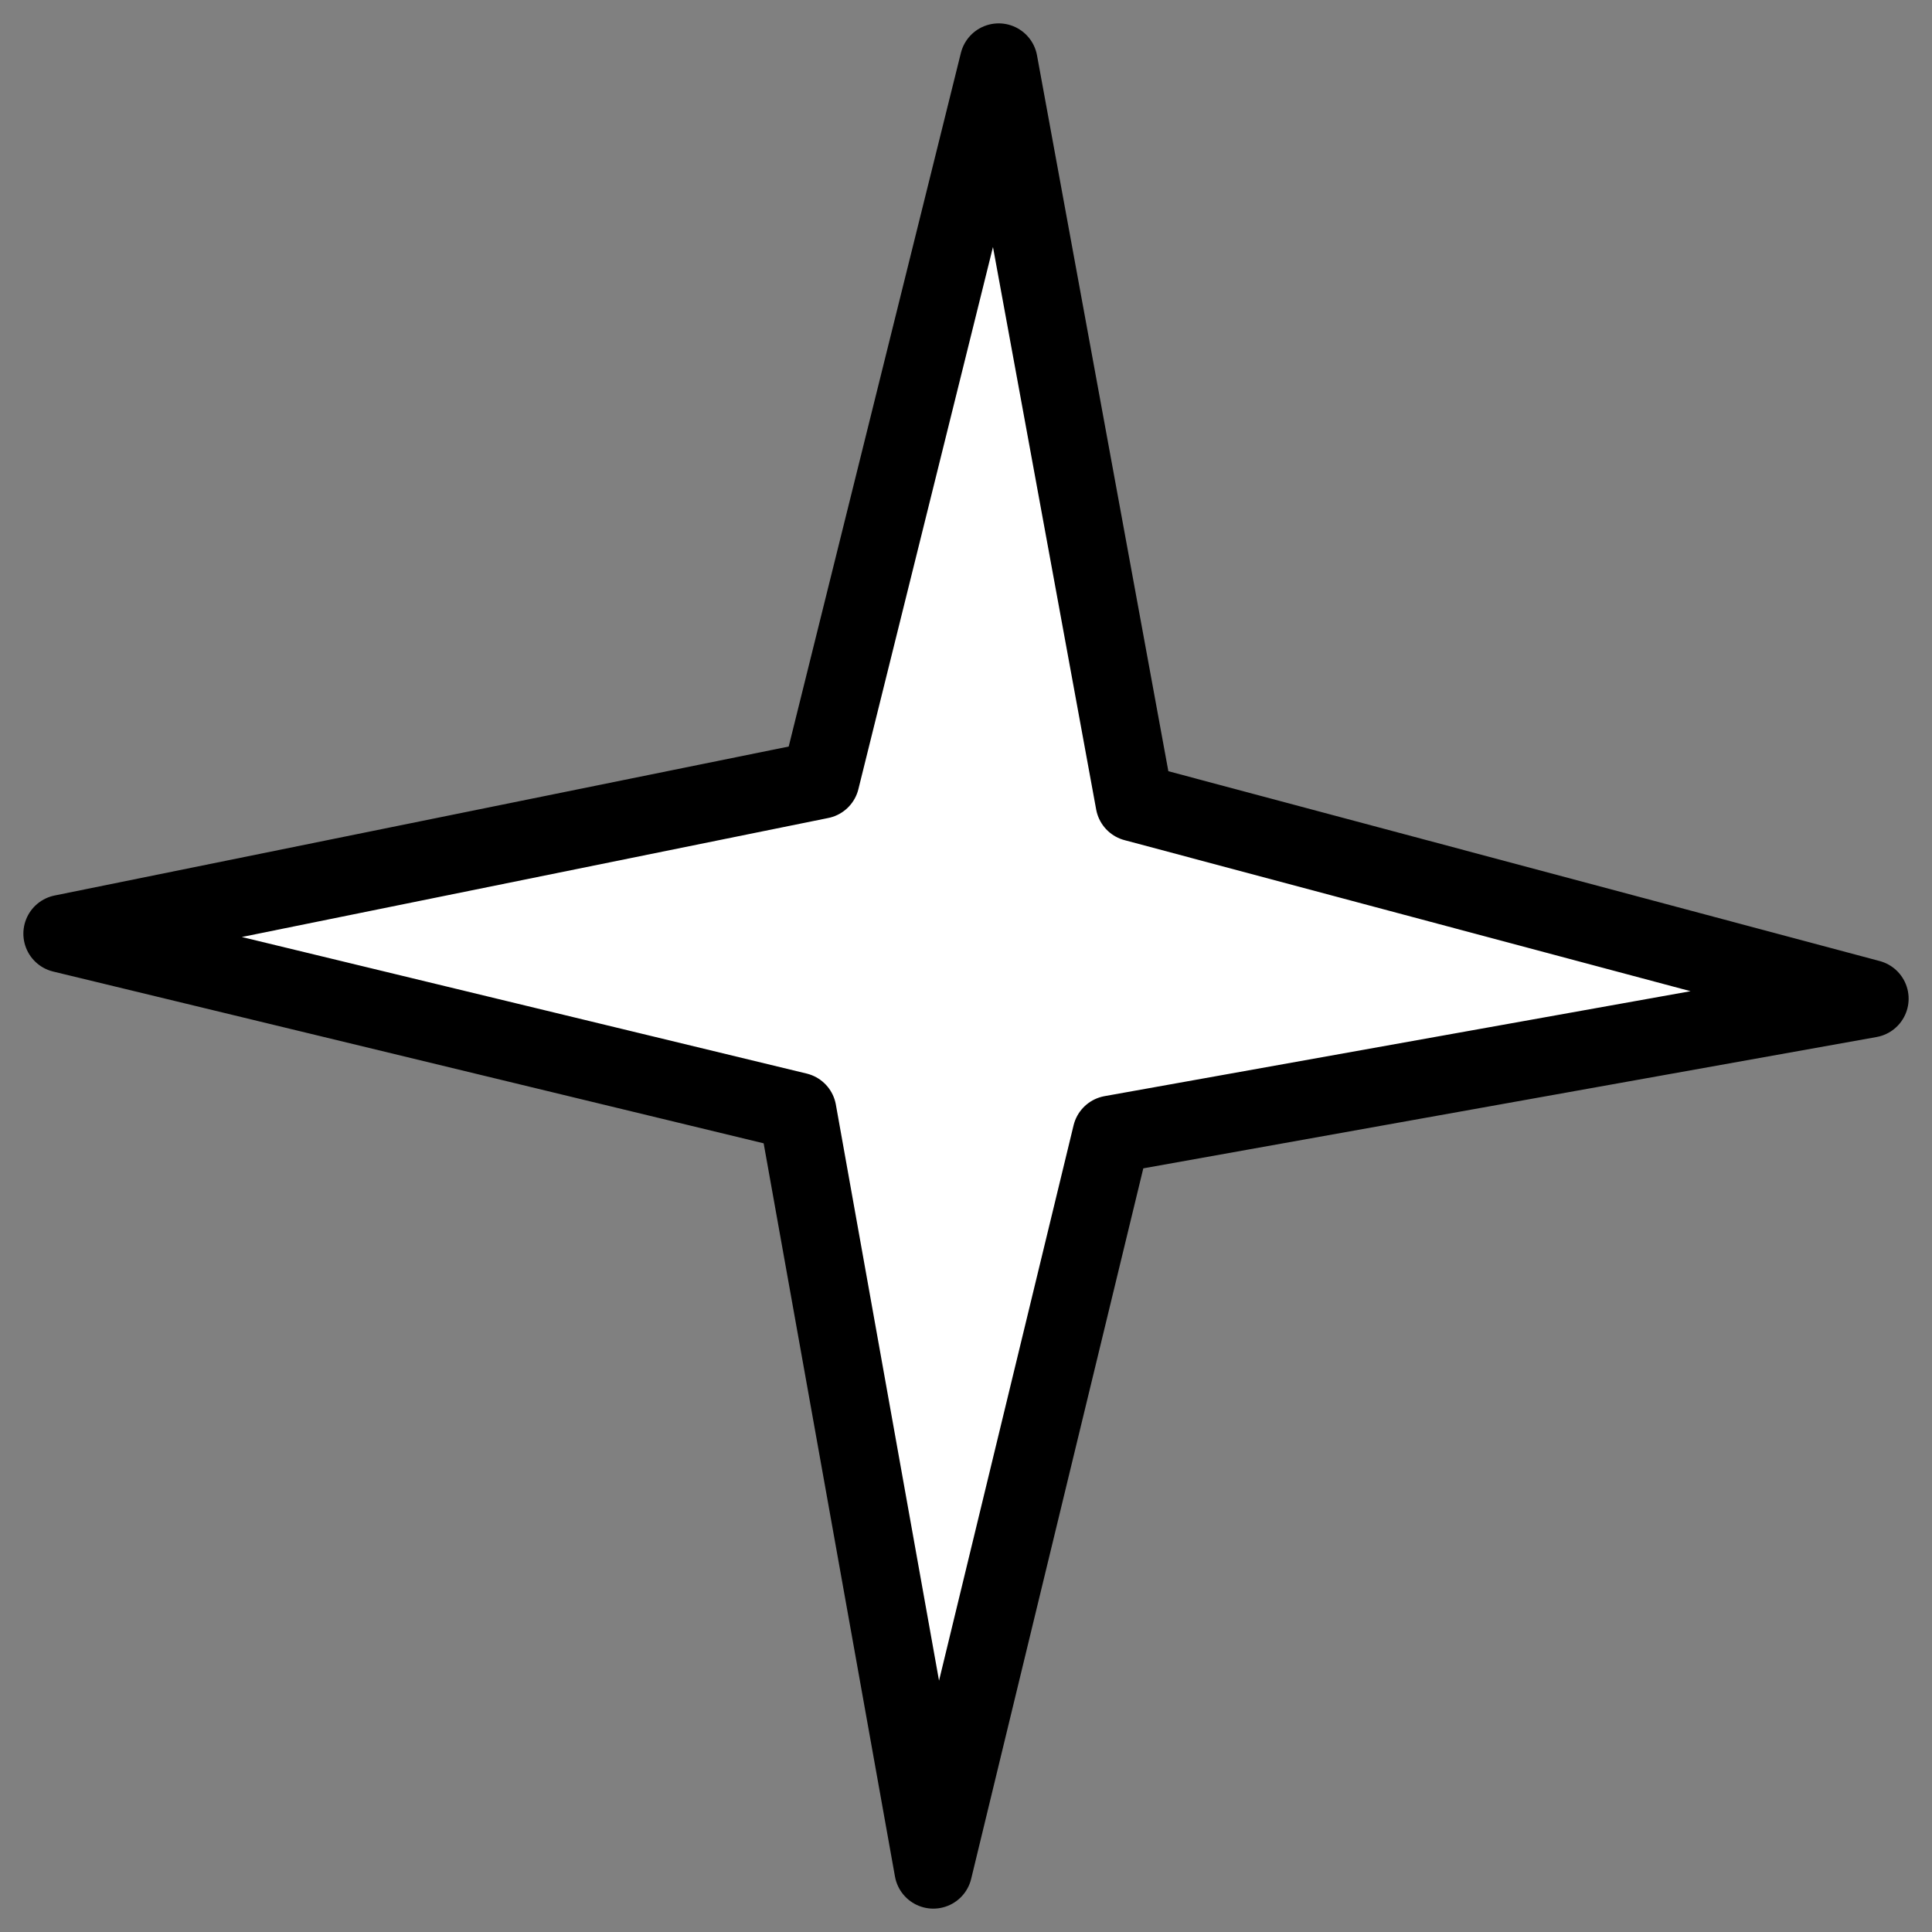 <svg width="62" height="62" viewBox="0 0 62 62" fill="none" xmlns="http://www.w3.org/2000/svg">
<rect x="0" y="0" width="62" height="62" fill="#808080" stroke="none"/>
<path d="M26.333 25.025L32.049 2L36.407 25.753L60 32.049L35.667 36.407L29.951 60L25.593 35.667L2 29.963L26.333 25.025Z" fill="white" stroke="black" stroke-width="2.5" stroke-linecap="round" stroke-linejoin="round"/>
</svg>
